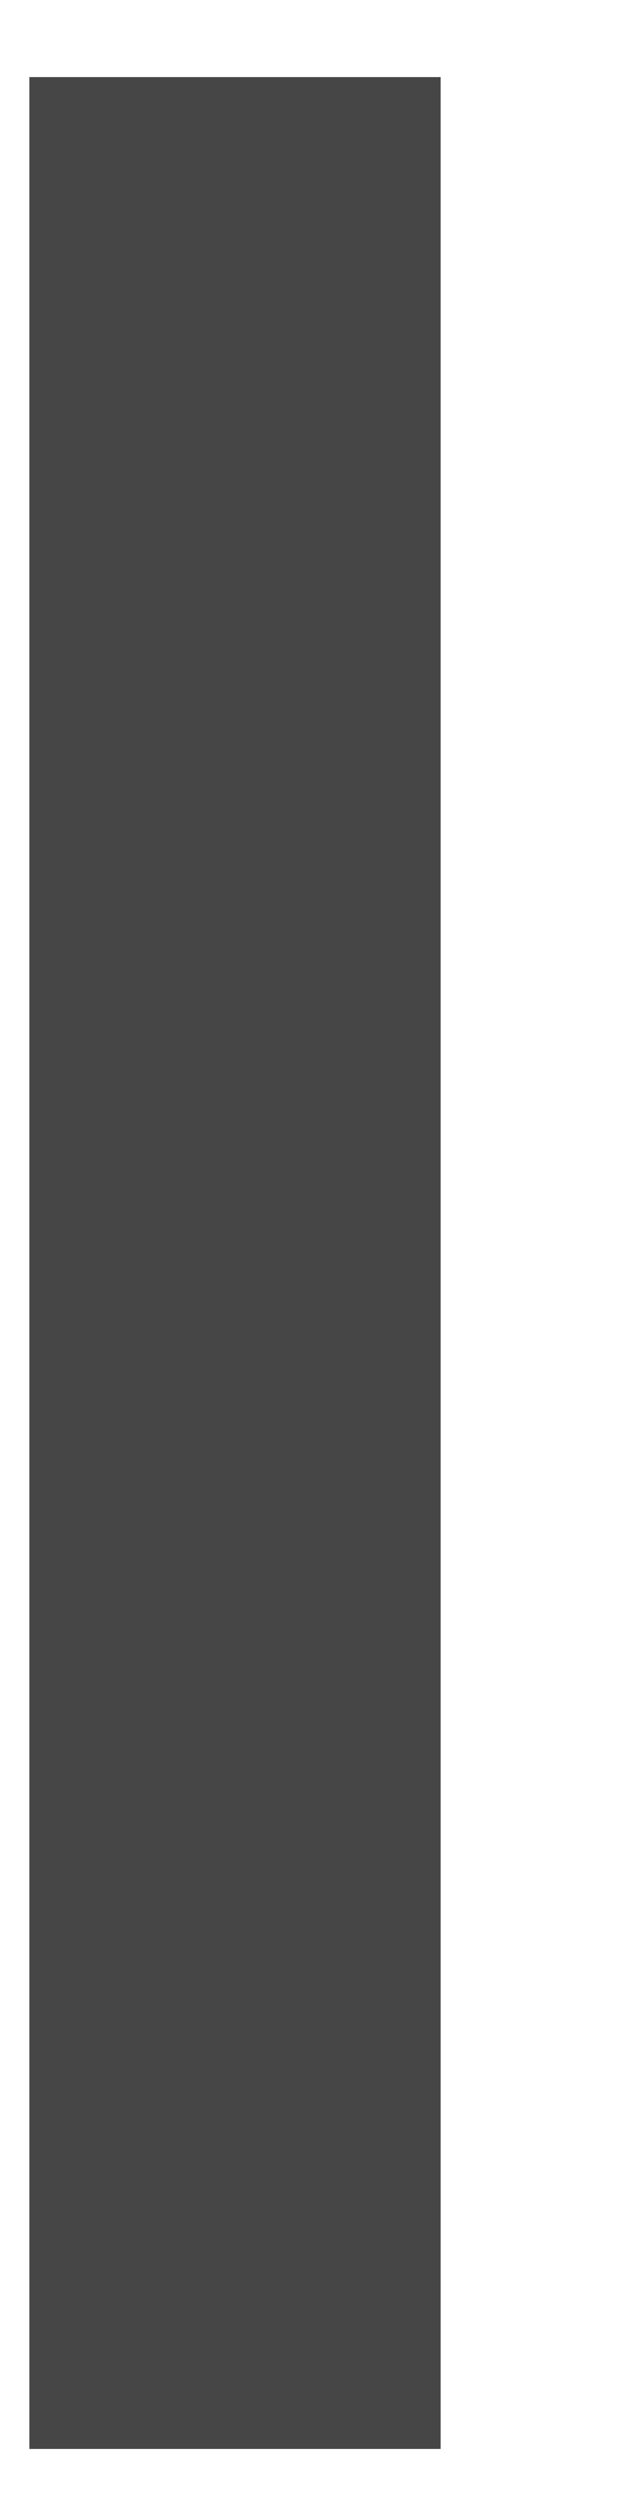 <svg width="3" height="12" viewBox="0 0 3 12" fill="none" xmlns="http://www.w3.org/2000/svg">
<path id="Vector" d="M0.141 0.37C0.141 4.148 0.141 11.755 0.141 11.755H2.115C2.115 11.755 2.115 4.199 2.115 0.37H0.141Z" fill="#464646"/>
</svg>
